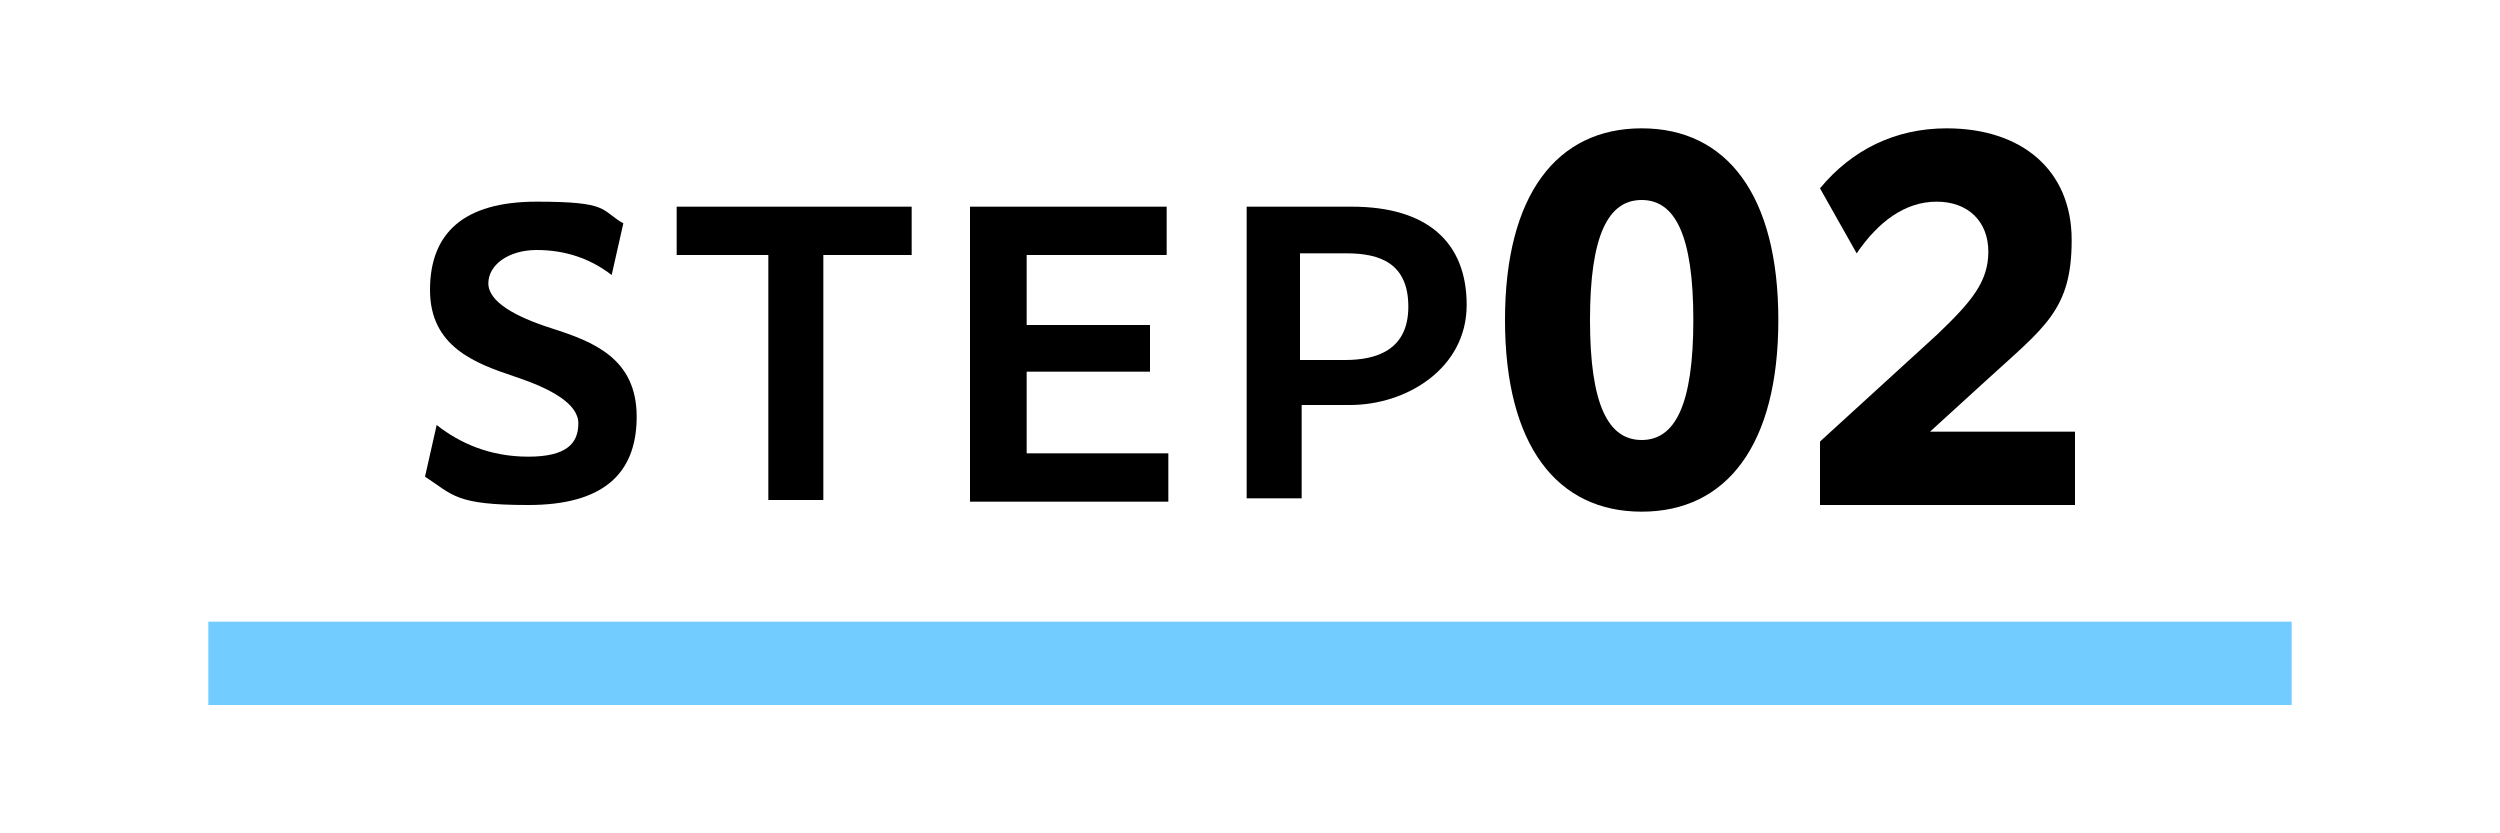 <?xml version="1.0" encoding="UTF-8"?>
<svg id="_レイヤー_1" data-name="レイヤー_1" xmlns="http://www.w3.org/2000/svg" version="1.1" viewBox="0 0 150 50">
  <!-- Generator: Adobe Illustrator 29.4.0, SVG Export Plug-In . SVG Version: 2.1.0 Build 152)  -->
  <defs>
    <style>
      .st0 {
        fill: #73ccff;
      }
    </style>
  </defs>
  <rect class="st0" x="12.5" y="37.3" width="125" height="5"/>
  <g>
    <path d="M26.2,25.5c1.4,1.1,3.2,1.9,5.5,1.9s3-.8,3-2-1.7-2.1-3.8-2.8c-2.4-.8-5.1-1.8-5.1-5.2s2-5.3,6.4-5.3,3.8.5,5.2,1.3l-.7,3.1c-1.3-1-2.8-1.5-4.5-1.5s-2.9.9-2.9,2,1.6,2,3.8,2.7c2.5.8,5.1,1.8,5.1,5.3s-2.1,5.3-6.5,5.3-4.5-.6-6.2-1.7l.7-3.1Z"/>
    <path d="M46,15.3h-5.4v-2.9h14.1v2.9h-5.3v14.7h-3.3v-14.7Z"/>
    <path d="M58.3,12.4h11.7v2.9h-8.4v4.2h7.4v2.8h-7.4v4.9h8.5v2.9h-11.9V12.4Z"/>
    <path d="M74.7,12.4h6.4c4.5,0,6.9,2.1,6.9,5.9s-3.6,6-7,6h-2.9v5.6h-3.3V12.4ZM78,15.2v6.4h2.7c1.9,0,3.8-.6,3.8-3.2s-1.7-3.2-3.7-3.2h-2.8Z"/>
    <path d="M90.3,19.2c0-7.5,3.1-11.5,8.2-11.5s8.2,4,8.2,11.5-3.1,11.5-8.2,11.5-8.2-4-8.2-11.5ZM101.6,19.2c0-5.1-1.1-7.2-3.1-7.2s-3.1,2.1-3.1,7.2,1.1,7.2,3.1,7.2,3.1-2.1,3.1-7.2Z"/>
    <path d="M109.3,26.4l6.9-6.3c2.1-2,3.1-3.2,3.1-5s-1.2-3-3.1-3-3.5,1.2-4.8,3.1l-2.2-3.9c1.9-2.3,4.5-3.6,7.6-3.6,4.5,0,7.5,2.5,7.5,6.7s-1.6,5.2-5.1,8.4l-3.4,3.1h8.7v4.4h-15.3v-3.8Z"/>
  </g>
</svg>